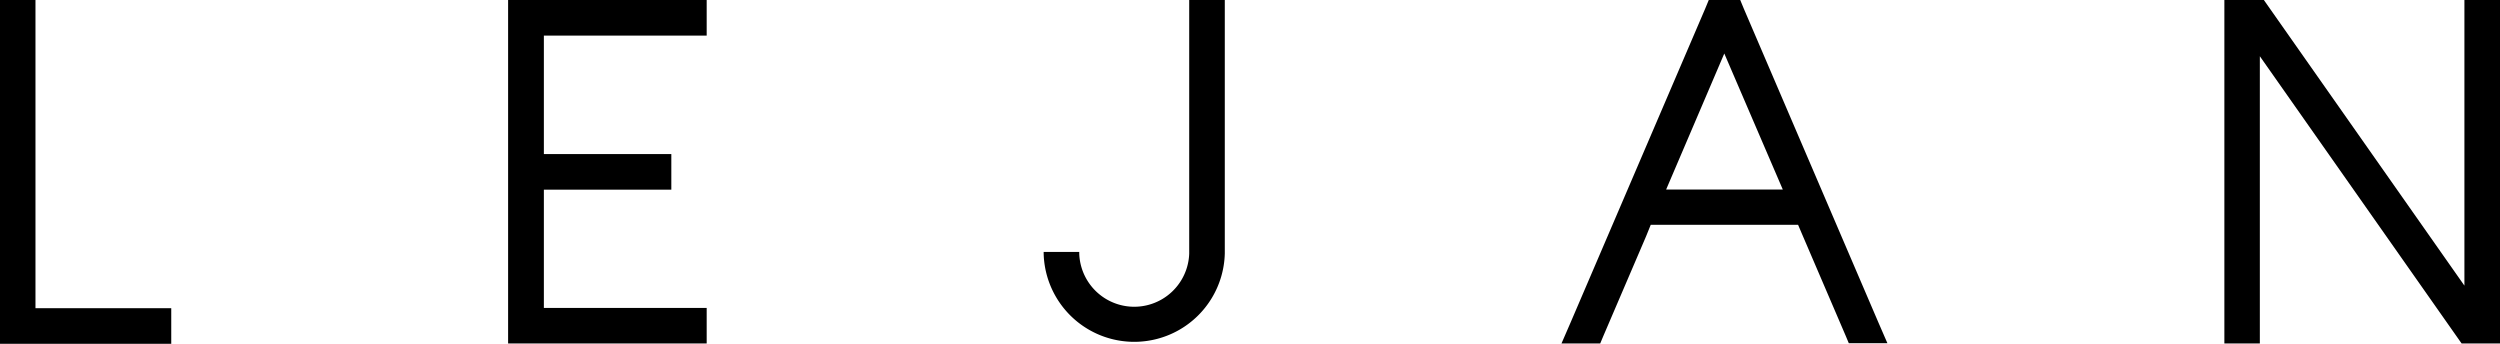 <svg xmlns="http://www.w3.org/2000/svg" viewBox="0 0 429.93 59.12"><g id="Camada_2" data-name="Camada 2"><g id="Camada_1-2" data-name="Camada 1"><path d="m323.05 55.5-23.16-54-.62-1.5h-5.41l-.62 1.5-23.16 54-1.55 3.57h6.66l.51-1.22 7.37-17.19.81-2h25.34l.63 1.48 7.58 17.66.51 1.22h6.64Zm-36.52-22.91 10-23.39 10.06 23.39ZM6.1 0v53h23.35v6.12H0V0h6.1zM388.63 10v49.07h-6.1V0h6.79l34.49 49.12V0h6.12v59.07h-6.6l-34.7-49.4V10zM210.63 0v43.6a15.58 15.58 0 0 1-31.15 0v-.27h6.12v.27a9.46 9.46 0 0 0 18.91 0V0ZM93.53 0h28v6.12h-28V26.5h21.92v6.12H93.53v20.33h28v6.12H87.38V0h6.15z"/></g></g></svg>